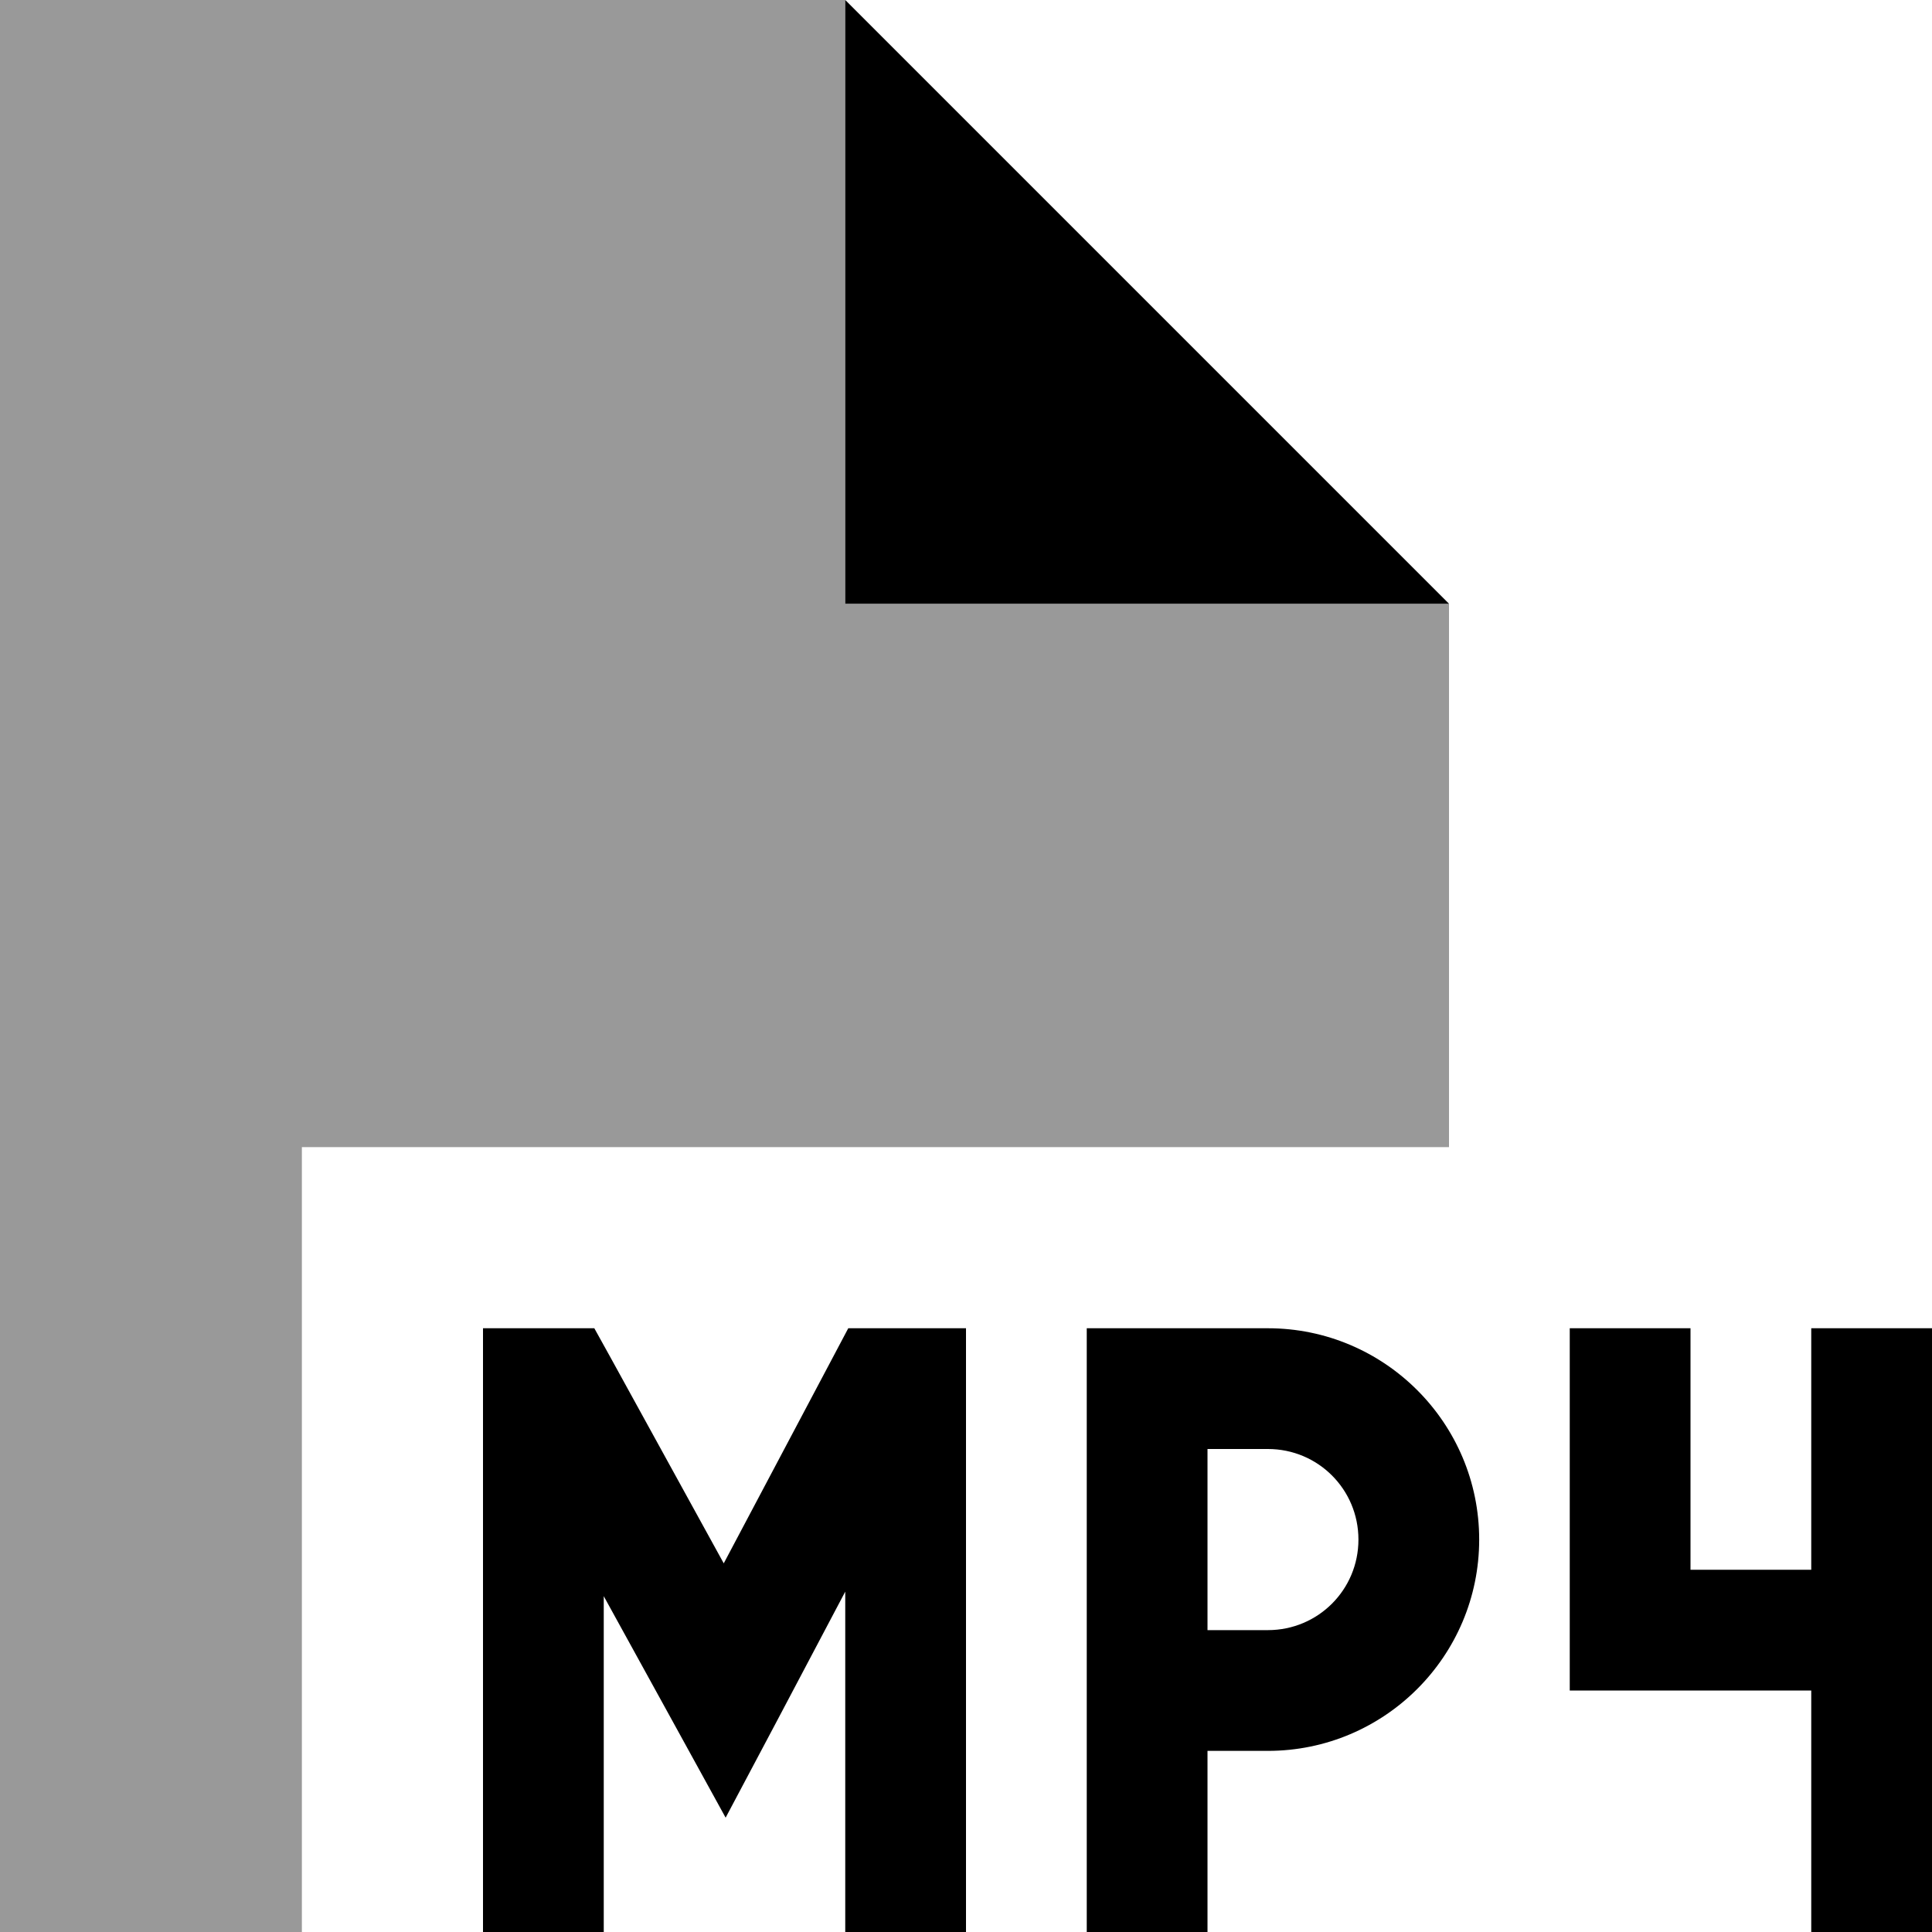 <svg xmlns="http://www.w3.org/2000/svg" viewBox="0 0 512 512"><!--! Font Awesome Pro 6.6.0 by @fontawesome - https://fontawesome.com License - https://fontawesome.com/license (Commercial License) Copyright 2024 Fonticons, Inc. --><path class="fa-secondary" style="fill:inherit;opacity:.4;" d="M0 0L224 0l0 160 160 0 0 144L80 304l0 208L0 512 0 0z"/><path class="fa-primary" style="fill:inherit;opacity:1;" d="M384 160L224 0l0 160 160 0zM256 368l0-16-16 0-5.6 0-9.6 0-4.5 8.5-28.5 53.8-29.7-54-4.6-8.3-9.5 0-4 0-16 0 0 16 0 128 0 16 32 0 0-16 0-73 18 32.7 14.3 26 13.9-26.2L224 421.8l0 74.2 0 16 32 0 0-16 0-128zm48-16l-16 0 0 16 0 80 0 48 0 16 32 0 0-16 0-32 16 0c30.9 0 56-25.1 56-56s-25.1-56-56-56l-32 0zm32 80l-16 0 0-48 16 0c13.3 0 24 10.7 24 24s-10.7 24-24 24zm80 16l16 0 48 0 0 48 0 16 32 0 0-16 0-64 0-64 0-16-32 0 0 16 0 48-32 0 0-48 0-16-32 0 0 16 0 64 0 16z"/></svg>